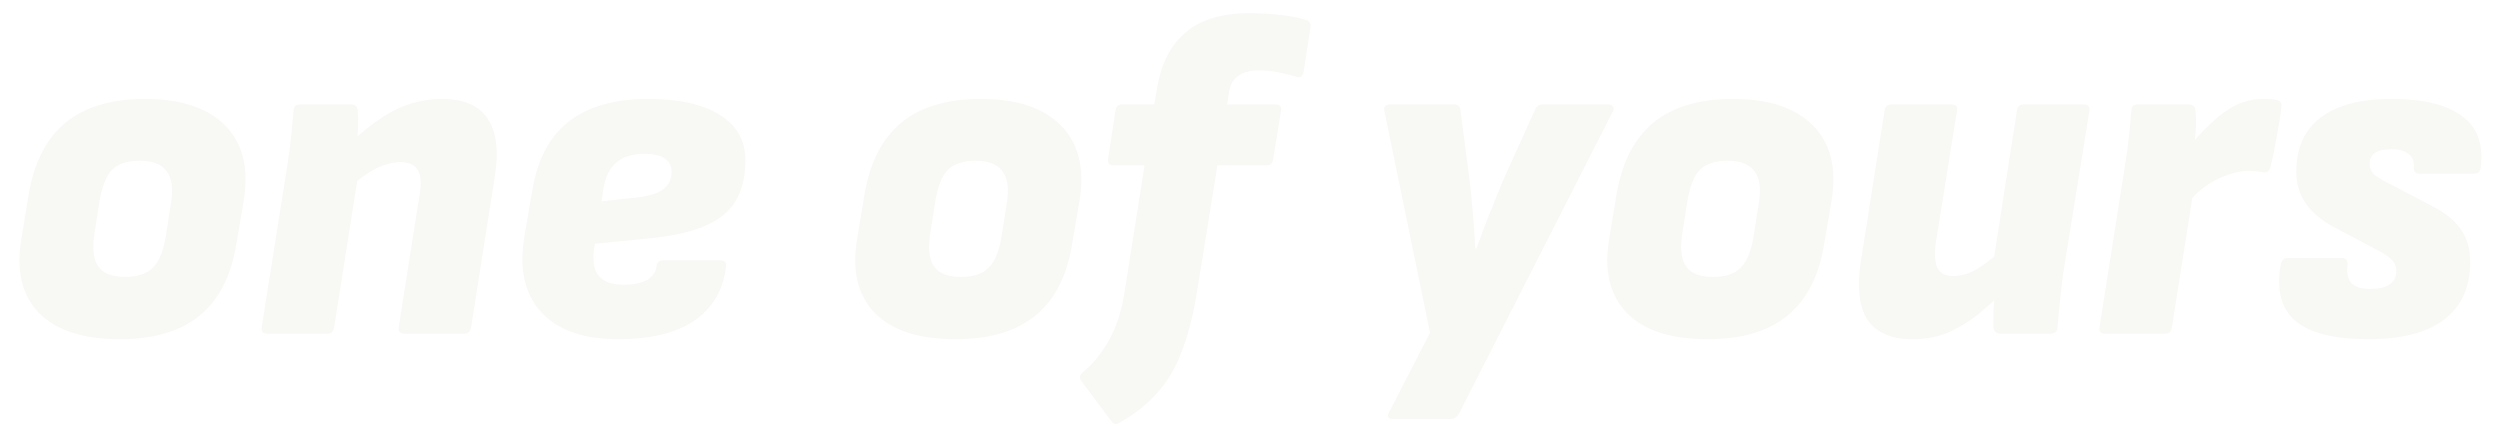 <?xml version="1.0" encoding="UTF-8"?> <svg xmlns="http://www.w3.org/2000/svg" width="759" height="134" viewBox="0 0 759 134" fill="none"><g filter="url(#filter0_f_815_18)"><path d="M36.34 102.98C25.233 102.98 17.067 100.32 11.84 95C6.613 89.587 4.84 82.026 6.52 72.32L8.76 58.74C10.44 49.127 14.173 41.94 19.96 37.18C25.84 32.42 33.867 30.04 44.04 30.04C54.96 30.04 63.08 32.746 68.4 38.16C73.72 43.573 75.587 51.133 74 60.84L71.76 74C70.173 83.8 66.44 91.08 60.56 95.84C54.773 100.6 46.7 102.98 36.34 102.98ZM38.02 84.08C41.753 84.08 44.553 83.147 46.42 81.28C48.287 79.413 49.593 76.24 50.34 71.76L51.88 61.82C52.627 57.34 52.207 54.073 50.62 52.02C49.127 49.873 46.373 48.8 42.36 48.8C38.627 48.8 35.827 49.733 33.96 51.6C32.187 53.467 30.927 56.687 30.18 61.26L28.64 71.06C27.987 75.633 28.407 78.947 29.9 81C31.393 83.053 34.1 84.08 38.02 84.08ZM122.865 101.3C121.465 101.3 120.859 100.646 121.045 99.34L127.485 58.46C128.512 52.3 126.552 49.22 121.605 49.22C119.925 49.22 118.199 49.547 116.425 50.2C114.745 50.76 112.972 51.693 111.105 53C109.239 54.213 107.325 55.8 105.365 57.76L105.925 43.9C110.779 39.14 115.445 35.64 119.925 33.4C124.499 31.16 129.259 30.04 134.205 30.04C140.832 30.04 145.452 32.047 148.065 36.06C150.772 40.073 151.472 46.047 150.165 53.98L143.025 99.34C142.745 100.646 142.092 101.3 141.065 101.3H122.865ZM81.145 101.3C79.839 101.3 79.279 100.646 79.465 99.34L87.305 49.78C87.772 46.793 88.145 43.947 88.425 41.24C88.705 38.44 88.939 35.92 89.125 33.68C89.125 32.373 89.779 31.72 91.085 31.72H106.625C107.839 31.72 108.492 32.327 108.585 33.54C108.679 34.473 108.725 35.547 108.725 36.76C108.725 37.973 108.679 39.233 108.585 40.54C108.585 41.846 108.492 43.153 108.305 44.46L108.865 52.3L101.445 99.34C101.352 99.9 101.165 100.366 100.885 100.74C100.605 101.113 100.092 101.3 99.345 101.3H81.145ZM187.655 102.98C177.108 102.98 169.315 100.226 164.275 94.72C159.235 89.213 157.555 81.513 159.235 71.62L161.615 57.76C163.201 48.333 166.888 41.38 172.675 36.9C178.555 32.327 186.581 30.04 196.755 30.04C206.181 30.04 213.461 31.673 218.595 34.94C223.728 38.113 226.295 42.687 226.295 48.66C226.295 56.127 224.055 61.68 219.575 65.32C215.095 68.96 207.768 71.293 197.595 72.32L180.655 74L180.375 75.4C179.815 79.133 180.281 81.933 181.775 83.8C183.361 85.573 185.881 86.46 189.335 86.46C192.228 86.46 194.561 85.993 196.335 85.06C198.108 84.033 199.088 82.68 199.275 81C199.461 79.693 200.115 79.04 201.235 79.04H218.595C219.995 79.04 220.601 79.693 220.415 81C219.855 85.76 218.221 89.773 215.515 93.04C212.901 96.306 209.261 98.78 204.595 100.46C199.928 102.14 194.281 102.98 187.655 102.98ZM182.615 61.12L194.095 59.86C197.548 59.393 200.021 58.553 201.515 57.34C203.101 56.127 203.895 54.4 203.895 52.16C203.895 50.293 203.195 48.94 201.795 48.1C200.488 47.166 198.435 46.7 195.635 46.7C191.995 46.7 189.148 47.587 187.095 49.36C185.041 51.133 183.735 53.84 183.175 57.48L182.615 61.12ZM290.09 102.98C278.983 102.98 270.817 100.32 265.59 95C260.363 89.587 258.59 82.026 260.27 72.32L262.51 58.74C264.19 49.127 267.923 41.94 273.71 37.18C279.59 32.42 287.617 30.04 297.79 30.04C308.71 30.04 316.83 32.746 322.15 38.16C327.47 43.573 329.337 51.133 327.75 60.84L325.51 74C323.923 83.8 320.19 91.08 314.31 95.84C308.523 100.6 300.45 102.98 290.09 102.98ZM291.77 84.08C295.503 84.08 298.303 83.147 300.17 81.28C302.037 79.413 303.343 76.24 304.09 71.76L305.63 61.82C306.377 57.34 305.957 54.073 304.37 52.02C302.877 49.873 300.123 48.8 296.11 48.8C292.377 48.8 289.577 49.733 287.71 51.6C285.937 53.467 284.677 56.687 283.93 61.26L282.39 71.06C281.737 75.633 282.157 78.947 283.65 81C285.143 83.053 287.85 84.08 291.77 84.08ZM372.552 31.72H387.112C388.512 31.72 389.119 32.327 388.932 33.54L386.552 48.24C386.365 49.547 385.712 50.2 384.592 50.2H369.612L363.312 89.12C362.192 96.026 360.652 101.953 358.692 106.9C356.825 111.846 354.352 116 351.272 119.36C348.192 122.813 344.319 125.846 339.652 128.46C338.812 128.926 338.112 128.786 337.552 128.04L328.312 115.72C327.565 114.693 327.752 113.76 328.872 112.92C331.019 111.146 332.932 109.046 334.612 106.62C336.292 104.286 337.692 101.673 338.812 98.78C339.932 95.886 340.772 92.713 341.332 89.26L347.492 50.2H338.112C336.805 50.2 336.245 49.547 336.432 48.24L338.672 33.54C338.859 32.327 339.512 31.72 340.632 31.72H350.432L351.272 26.82C352.579 19.166 355.519 13.473 360.092 9.74C364.665 5.913 371.012 4 379.132 4C382.492 4 385.759 4.186 388.932 4.56C392.105 4.933 394.672 5.446 396.632 6.1C397.565 6.473 397.985 7.126 397.892 8.06L395.792 21.78C395.512 23.18 394.812 23.693 393.692 23.32C391.732 22.76 389.819 22.293 387.952 21.92C386.085 21.547 384.219 21.36 382.352 21.36C379.552 21.36 377.405 21.92 375.912 23.04C374.419 24.067 373.485 25.747 373.112 28.08L372.552 31.72ZM422.956 127.2C421.463 127.2 421.043 126.546 421.696 125.24L434.156 101.02L420.296 33.68C420.016 32.373 420.623 31.72 422.116 31.72H441.436C442.65 31.72 443.303 32.327 443.396 33.54L446.196 54.96C446.57 58.133 446.896 61.4 447.176 64.76C447.456 68.12 447.69 71.666 447.876 75.4H448.296C449.603 71.666 450.91 68.166 452.216 64.9C453.523 61.633 454.83 58.413 456.136 55.24L465.936 33.54C466.123 32.98 466.403 32.56 466.776 32.28C467.15 31.907 467.663 31.72 468.316 31.72H488.336C488.896 31.72 489.316 31.907 489.596 32.28C489.97 32.653 490.016 33.12 489.736 33.68L443.116 125.24C442.463 126.546 441.576 127.2 440.456 127.2H422.956ZM518.41 102.98C507.304 102.98 499.137 100.32 493.91 95C488.684 89.587 486.91 82.026 488.59 72.32L490.83 58.74C492.51 49.127 496.244 41.94 502.03 37.18C507.91 32.42 515.937 30.04 526.11 30.04C537.03 30.04 545.15 32.746 550.47 38.16C555.79 43.573 557.657 51.133 556.07 60.84L553.83 74C552.244 83.8 548.51 91.08 542.63 95.84C536.844 100.6 528.77 102.98 518.41 102.98ZM520.09 84.08C523.824 84.08 526.624 83.147 528.49 81.28C530.357 79.413 531.664 76.24 532.41 71.76L533.95 61.82C534.697 57.34 534.277 54.073 532.69 52.02C531.197 49.873 528.444 48.8 524.43 48.8C520.697 48.8 517.897 49.733 516.03 51.6C514.257 53.467 512.997 56.687 512.25 61.26L510.71 71.06C510.057 75.633 510.477 78.947 511.97 81C513.464 83.053 516.17 84.08 520.09 84.08ZM580.569 102.98C574.222 102.98 569.696 101.02 566.989 97.1C564.376 93.087 563.722 87.02 565.029 78.9L572.169 33.54C572.356 32.327 573.056 31.72 574.269 31.72H592.329C593.822 31.72 594.429 32.327 594.149 33.54L587.709 73.72C587.242 77.266 587.429 79.833 588.269 81.42C589.109 83.007 590.649 83.8 592.889 83.8C595.596 83.8 598.256 82.96 600.869 81.28C603.576 79.507 606.236 77.36 608.849 74.84L608.009 88.84C605.769 90.987 603.296 93.18 600.589 95.42C597.882 97.567 594.896 99.386 591.629 100.88C588.362 102.28 584.676 102.98 580.569 102.98ZM607.309 101.3C606.096 101.3 605.396 100.646 605.209 99.34C605.209 97.753 605.209 96.12 605.209 94.44C605.302 92.666 605.442 90.847 605.629 88.98L605.069 80.3L612.349 33.54C612.536 32.327 613.189 31.72 614.309 31.72H632.649C633.956 31.72 634.516 32.373 634.329 33.68L626.349 83.24C625.976 86.227 625.649 89.073 625.369 91.78C625.089 94.393 624.856 96.913 624.669 99.34C624.576 100.646 623.876 101.3 622.569 101.3H607.309ZM639.095 101.3C637.788 101.3 637.228 100.646 637.415 99.34L645.255 49.64C645.721 46.653 646.095 43.853 646.375 41.24C646.655 38.627 646.888 36.106 647.075 33.68C647.075 32.373 647.728 31.72 649.035 31.72H664.575C665.788 31.72 666.441 32.327 666.535 33.54C666.721 35.127 666.768 36.853 666.675 38.72C666.581 40.493 666.395 42.313 666.115 44.18L666.675 53.14L659.395 99.34C659.301 99.9 659.115 100.366 658.835 100.74C658.555 101.113 658.041 101.3 657.295 101.3H639.095ZM663.735 62.1L665.135 43.9C667.375 41.286 669.615 38.953 671.855 36.9C674.095 34.753 676.475 33.073 678.995 31.86C681.608 30.646 684.361 30.04 687.255 30.04C689.308 30.04 690.755 30.18 691.595 30.46C692.155 30.74 692.481 31.067 692.575 31.44C692.668 31.813 692.668 32.28 692.575 32.84C692.295 35.36 691.828 38.3 691.175 41.66C690.615 44.926 690.008 47.913 689.355 50.62C688.981 51.926 688.235 52.486 687.115 52.3C686.555 52.206 685.901 52.113 685.155 52.02C684.408 51.926 683.475 51.88 682.355 51.88C680.675 51.88 678.761 52.253 676.615 53C674.468 53.653 672.275 54.727 670.035 56.22C667.888 57.713 665.788 59.673 663.735 62.1ZM719.142 102.98C708.782 102.98 701.408 101.16 697.022 97.52C692.635 93.88 691.095 88.186 692.402 80.44C692.682 79.04 693.335 78.34 694.362 78.34H711.022C712.235 78.34 712.795 79.04 712.702 80.44C712.422 82.96 712.842 84.826 713.962 86.04C715.082 87.16 716.948 87.72 719.562 87.72C724.882 87.72 727.542 85.9 727.542 82.26C727.542 81.046 727.168 80.02 726.422 79.18C725.675 78.246 724.322 77.266 722.362 76.24L708.362 68.82C704.722 66.86 701.922 64.48 699.962 61.68C698.095 58.88 697.162 55.706 697.162 52.16C697.162 44.973 699.588 39.513 704.442 35.78C709.388 31.953 716.575 30.04 726.002 30.04C735.708 30.04 742.848 31.767 747.422 35.22C752.088 38.58 754.002 43.76 753.162 50.76C753.068 52.066 752.415 52.72 751.202 52.72H734.542C733.328 52.72 732.768 52.066 732.862 50.76C732.955 48.893 732.395 47.54 731.182 46.7C730.062 45.767 728.335 45.3 726.002 45.3C721.615 45.3 719.422 46.793 719.422 49.78C719.422 51.087 719.935 52.206 720.962 53.14C722.082 53.98 723.762 54.96 726.002 56.08L738.042 62.38C742.148 64.433 745.135 66.813 747.002 69.52C748.962 72.133 749.942 75.493 749.942 79.6C749.942 87.16 747.328 92.947 742.102 96.96C736.875 100.973 729.222 102.98 719.142 102.98Z" fill="#F8F9F5"></path></g><defs><filter id="filter0_f_815_18" x="0" y="0" width="758.422" height="133.16" filterUnits="userSpaceOnUse" color-interpolation-filters="sRGB"><feFlood flood-opacity="0" result="BackgroundImageFix"></feFlood><feBlend mode="normal" in="SourceGraphic" in2="BackgroundImageFix" result="shape"></feBlend><feGaussianBlur stdDeviation="2" result="effect1_foregroundBlur_815_18"></feGaussianBlur></filter></defs></svg> 